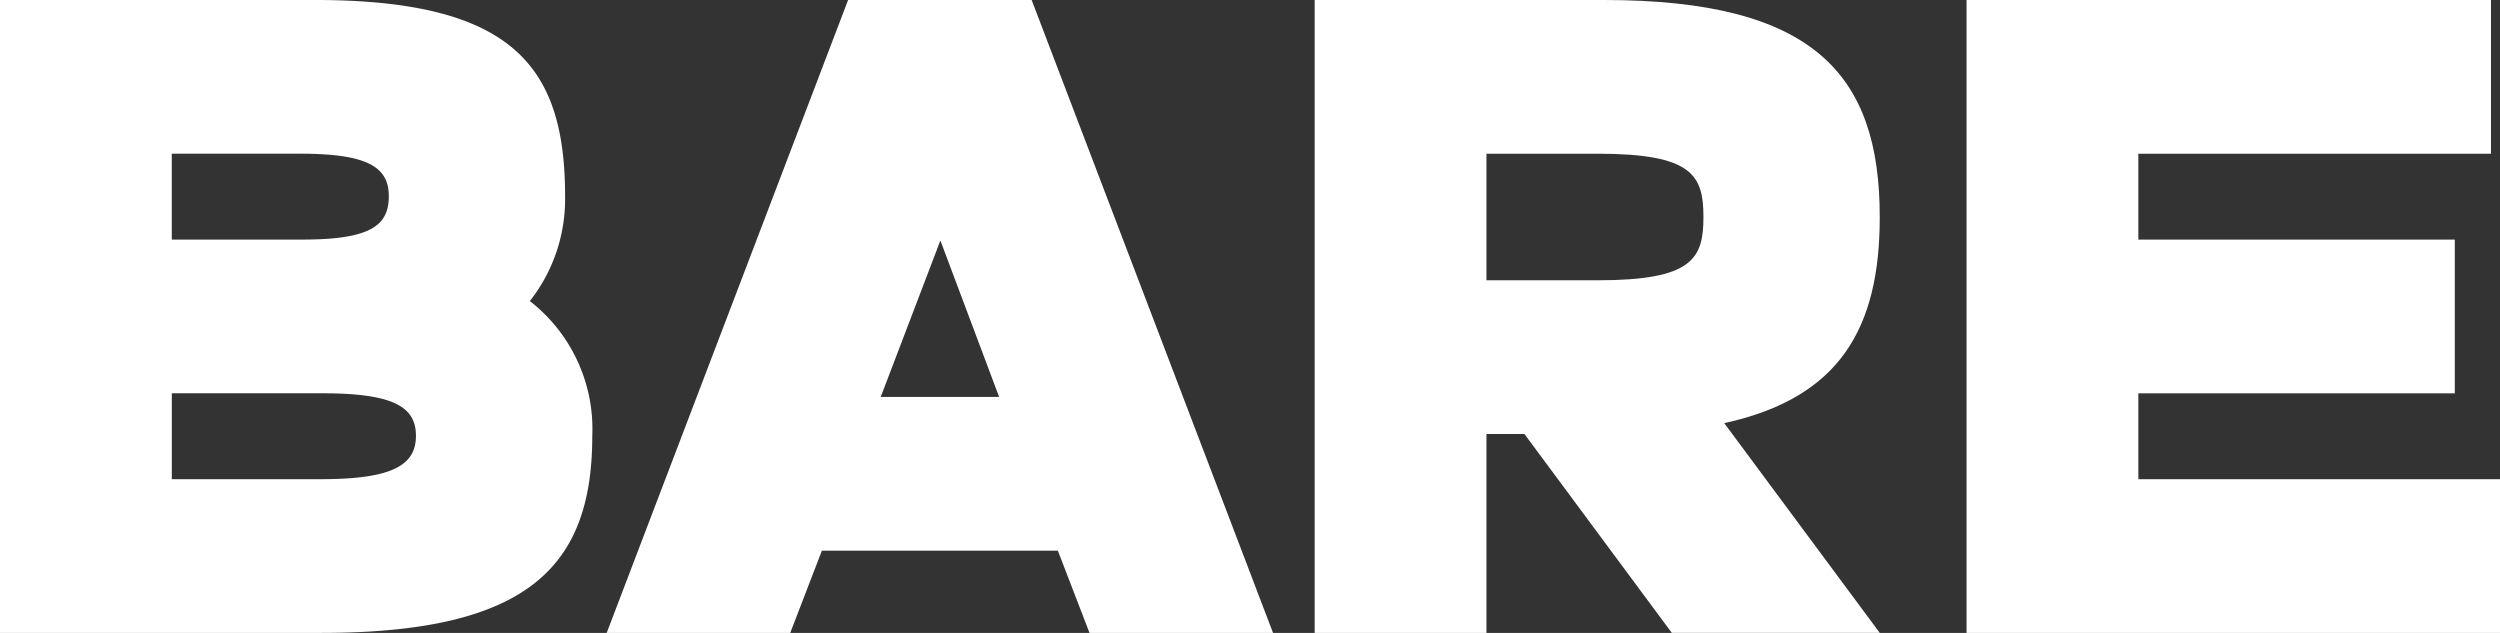<svg id="Group_1227" data-name="Group 1227" xmlns="http://www.w3.org/2000/svg" xmlns:xlink="http://www.w3.org/1999/xlink" width="149" height="37.721" viewBox="0 0 149 37.721">
  <rect x="0" y="0" width="149" height="37.721" fill="#333333" stroke="none"/>
  <defs>
    <clipPath id="clip-path">
      <rect id="Rectangle_785" data-name="Rectangle 785" width="149" height="37.721" fill="#fff"/>
    </clipPath>
  </defs>
  <g id="Group_1220" data-name="Group 1220" transform="translate(0 0)" clip-path="url(#clip-path)">
    <path id="Path_2599" data-name="Path 2599" d="M0,0H18.752C30.607,0,33.679,3.988,33.679,11.694a9.829,9.829,0,0,1-2.1,6.251A9.655,9.655,0,0,1,35.3,25.974c0,7.76-3.772,11.748-16.166,11.748H0Zm18,14.28c4.041,0,5.173-.808,5.173-2.586,0-1.725-1.24-2.533-5.281-2.533H10.238v5.119Zm1.132,14.28c4.311,0,5.658-.862,5.658-2.587,0-1.67-1.239-2.532-5.55-2.532h-9v5.119Z" transform="translate(0 -0.001)" fill="#fff"/>
    <path id="Path_2600" data-name="Path 2600" d="M84.842,0H95.781l14.387,37.721H99.23l-1.886-4.9H83.279l-1.886,4.9H70.454Zm9,23.656-3.5-9.323-3.556,9.323Z" transform="translate(-34.295 0)" fill="#fff"/>
    <path id="Path_2601" data-name="Path 2601" d="M152.668,0h17.243c12.5,0,16.436,4.419,16.436,12.933,0,6.628-2.371,10.777-9.268,12.286l9.268,12.5H173.953L165.17,25.866h-2.263V37.721H152.668Zm16.866,16.705c5.658,0,6.305-1.293,6.305-3.772s-.647-3.772-6.305-3.772h-6.628v7.544Z" transform="translate(-74.314 0)" fill="#fff"/>
    <path id="Path_2602" data-name="Path 2602" d="M228.372,0h31.255V9.161H238.61V14.28h18.861v9.161H238.61V28.56h21.555v9.161H228.372Z" transform="translate(-111.165 0)" fill="#fff"/>
  </g>
</svg>
